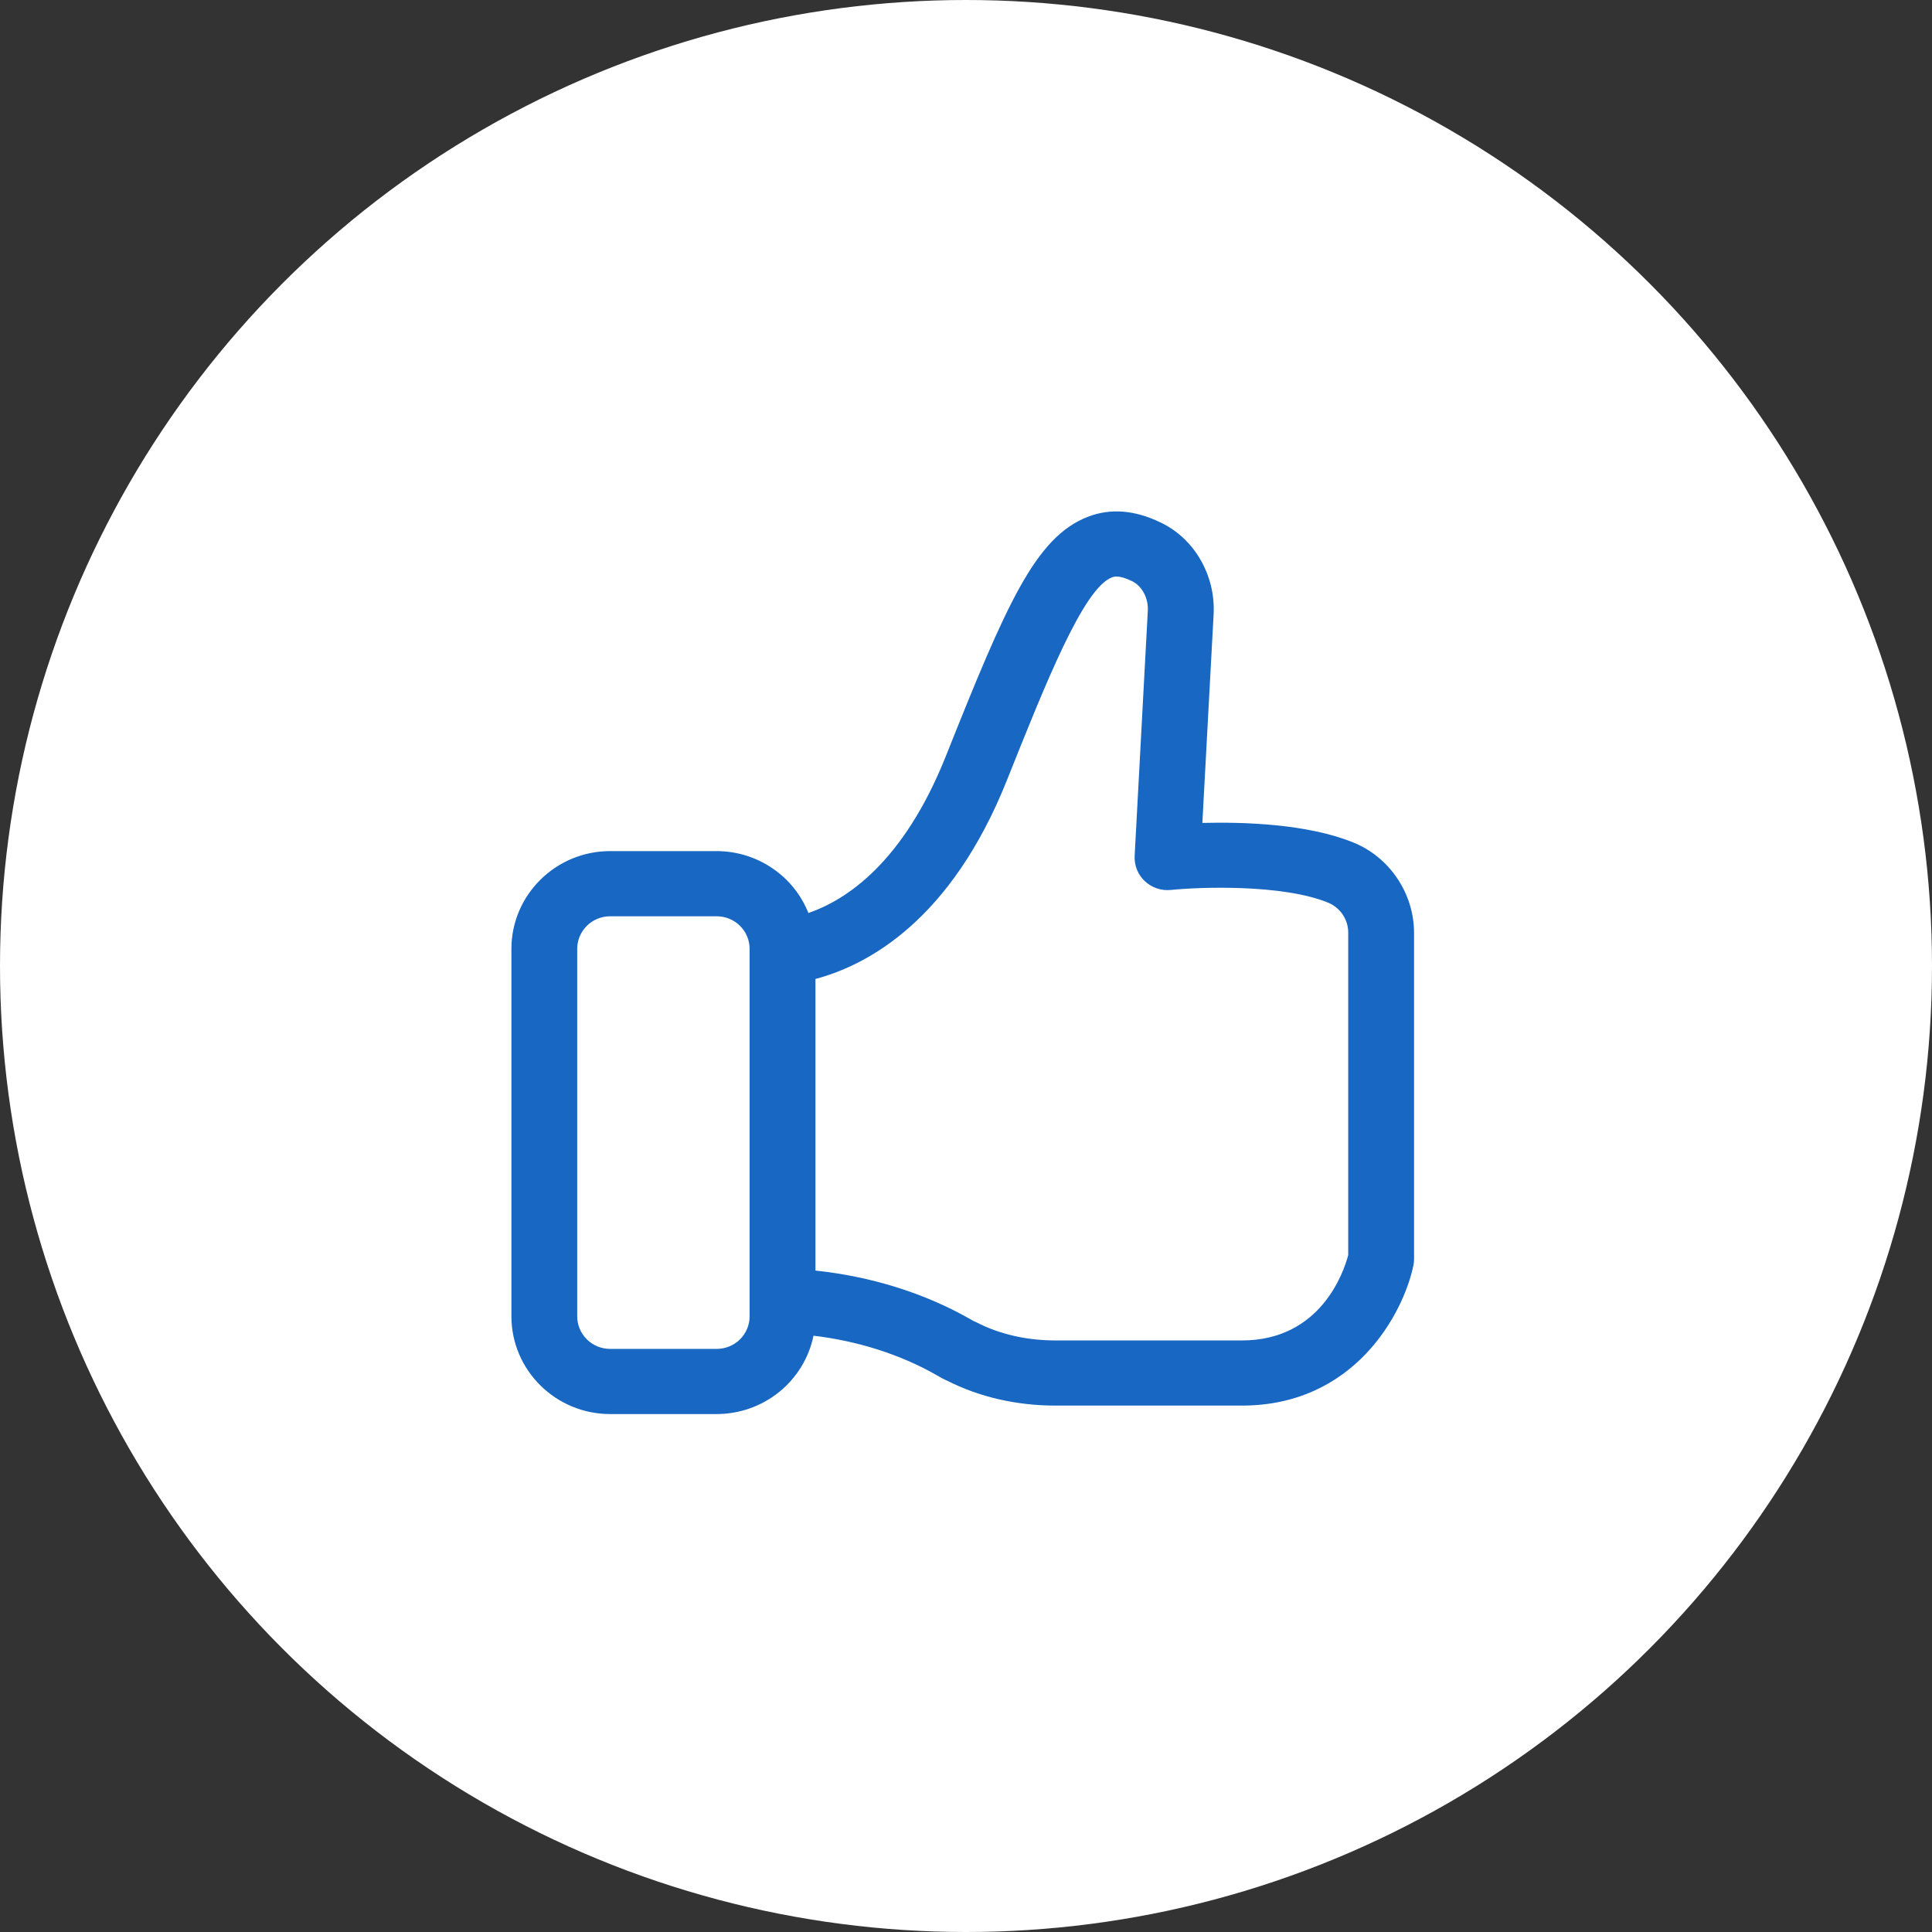<svg width="68" height="68" viewBox="0 0 68 68" fill="none" xmlns="http://www.w3.org/2000/svg">
<rect x="0" y="0" width="68" height="68" fill="#333333" stroke="none"/>
<circle cx="34" cy="34" r="34" fill="white"/>
<path d="M47.629 29.652C46.008 28.991 43.749 28.929 42.319 28.964L42.715 21.619C42.788 20.243 42.027 18.939 40.837 18.385C39.937 17.949 39.08 17.884 38.296 18.187C36.434 18.902 35.415 21.289 33.288 26.62C31.801 30.346 29.806 31.669 28.453 32.135C28.198 31.494 27.754 30.943 27.178 30.555C26.603 30.166 25.923 29.957 25.227 29.956H21.475C19.559 29.956 18 31.5 18 33.397V46.33C18 48.227 19.559 49.77 21.475 49.77H25.227C26.029 49.769 26.805 49.494 27.426 48.992C28.046 48.489 28.473 47.79 28.633 47.012C30.178 47.197 31.663 47.661 32.953 48.393C33.09 48.477 33.216 48.545 33.348 48.601C34.473 49.171 35.784 49.472 37.144 49.472H43.712C47.663 49.472 49.387 46.25 49.746 44.546C49.763 44.469 49.771 44.39 49.77 44.312V32.832C49.769 31.444 48.906 30.164 47.629 29.652ZM26.384 46.33C26.384 46.634 26.262 46.926 26.045 47.141C25.828 47.356 25.533 47.477 25.226 47.477H21.474C21.167 47.477 20.872 47.356 20.655 47.141C20.438 46.926 20.316 46.634 20.316 46.33V33.397C20.316 33.092 20.438 32.801 20.655 32.586C20.872 32.371 21.167 32.25 21.474 32.25H25.226C25.533 32.25 25.828 32.371 26.045 32.586C26.262 32.801 26.384 33.092 26.384 33.397V46.33ZM47.453 44.176C47.294 44.775 46.484 47.179 43.711 47.179H37.143C36.134 47.179 35.174 46.959 34.368 46.541C34.354 46.533 34.262 46.494 34.247 46.487L34.139 46.423C32.491 45.489 30.627 44.924 28.701 44.72V34.456C30.543 33.967 33.47 32.399 35.44 27.462C36.827 23.988 38.137 20.706 39.133 20.323C39.199 20.299 39.377 20.228 39.834 20.45C40.192 20.618 40.424 21.048 40.399 21.497L39.936 30.122C39.927 30.288 39.954 30.453 40.016 30.607C40.078 30.761 40.173 30.9 40.294 31.014C40.415 31.128 40.56 31.215 40.718 31.268C40.877 31.322 41.045 31.34 41.211 31.323C42.202 31.221 45.13 31.109 46.752 31.773C46.961 31.861 47.139 32.009 47.264 32.197C47.389 32.385 47.454 32.606 47.453 32.831V44.176Z" fill="#1867C2"/>
</svg>
